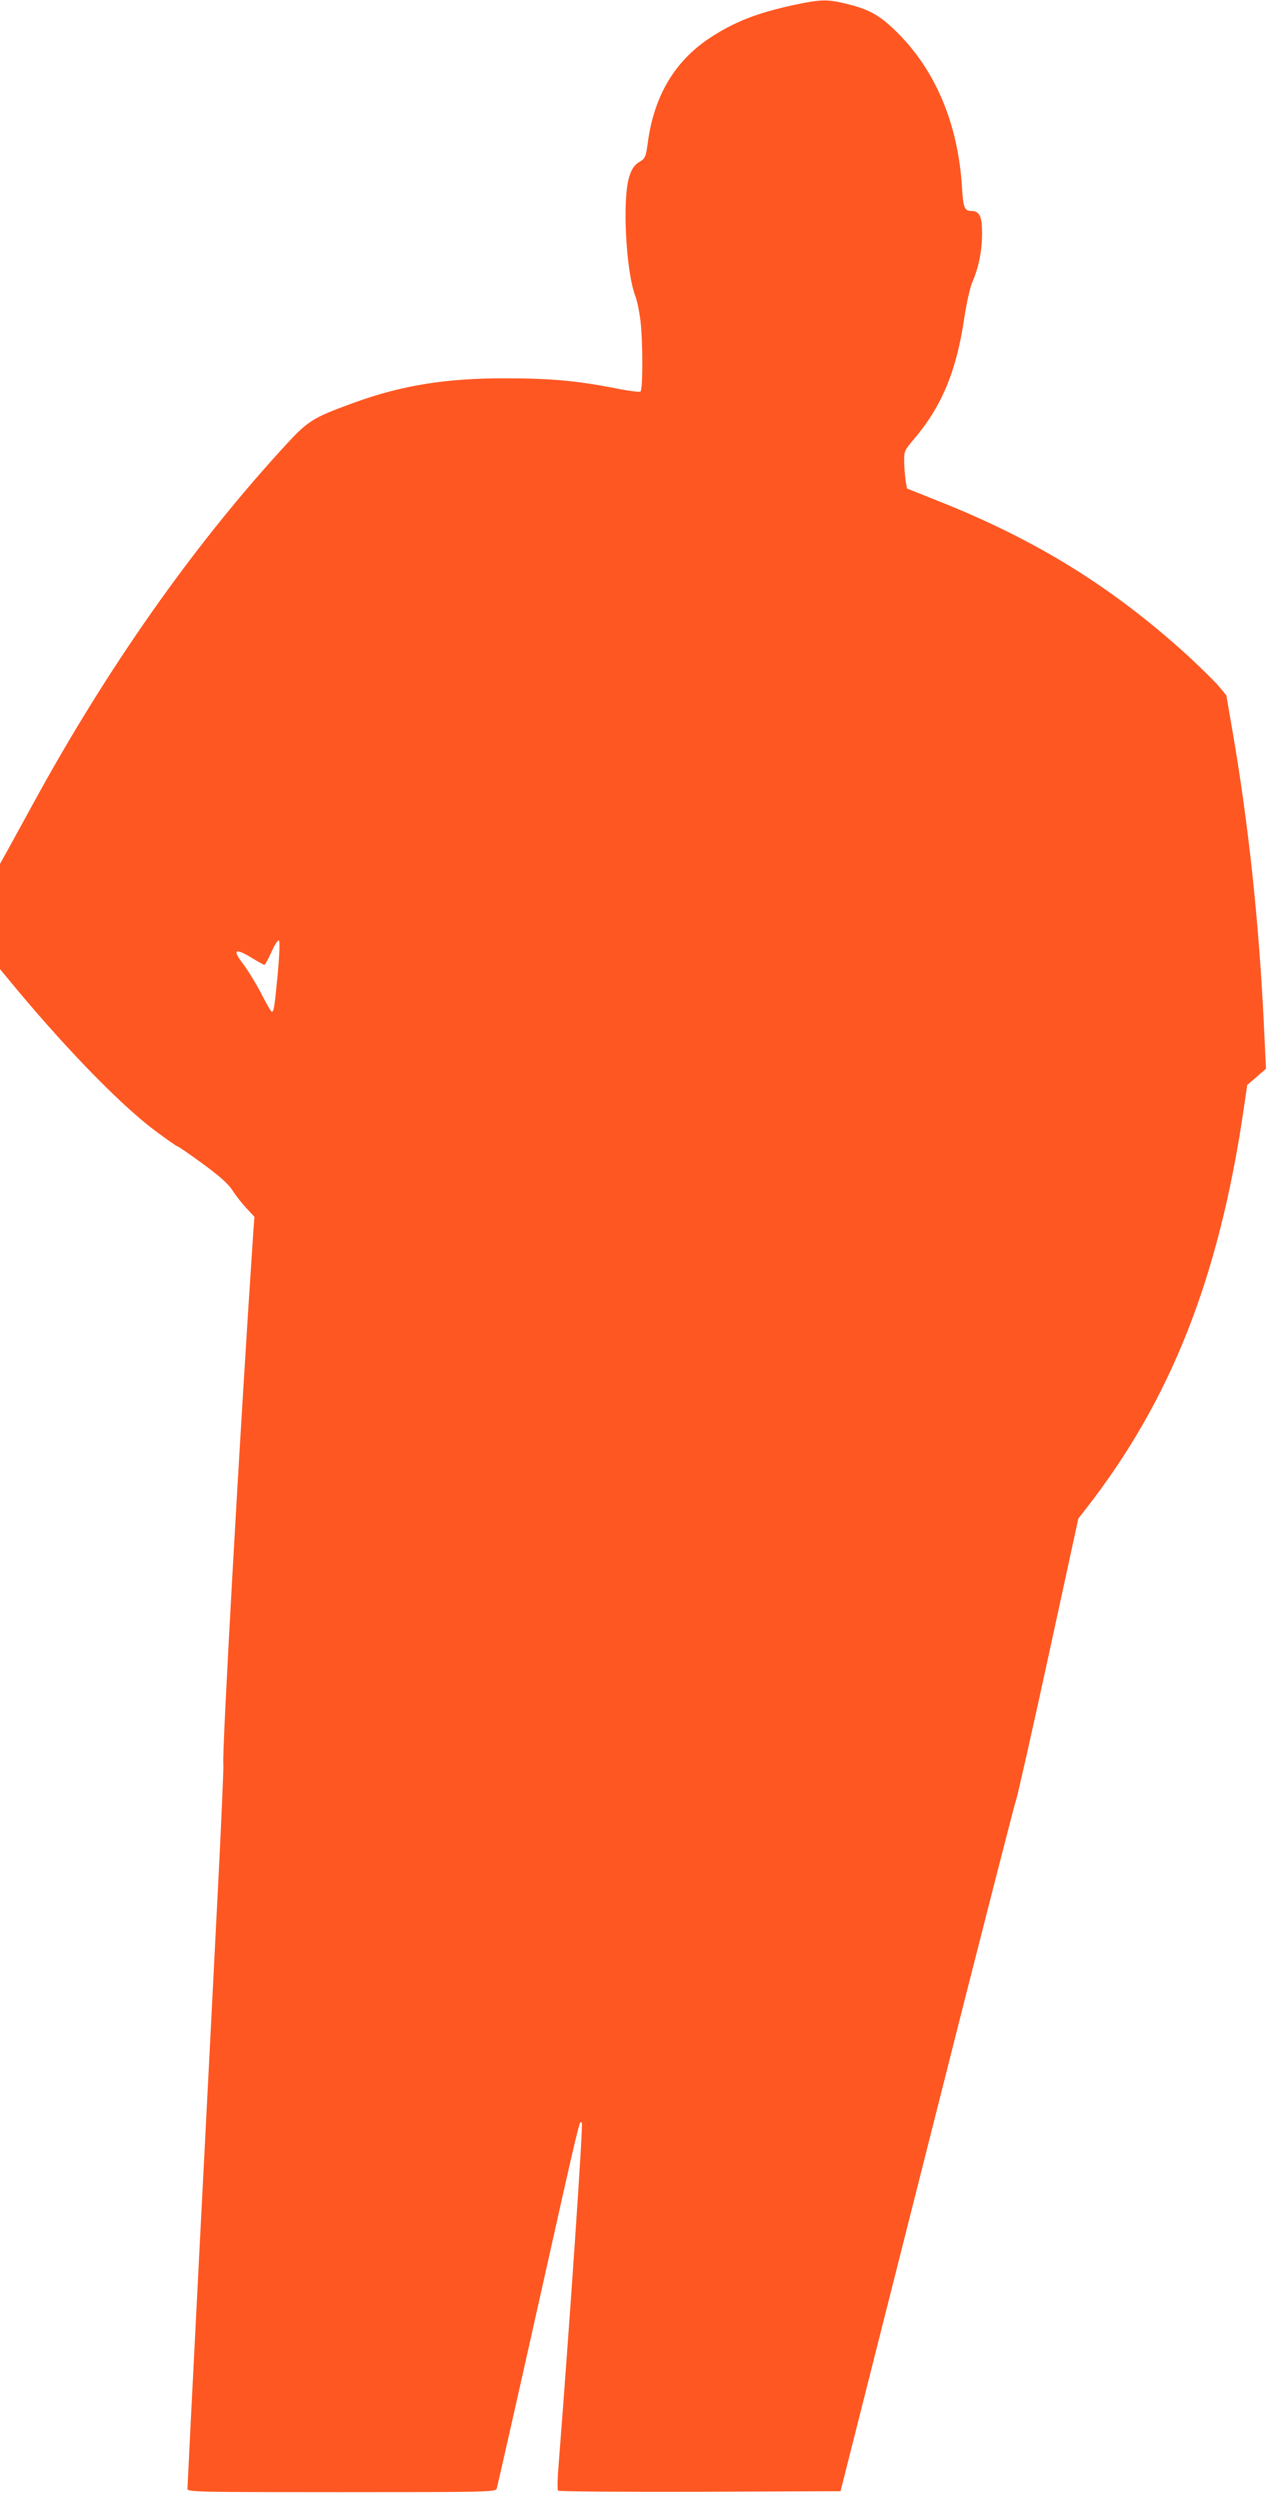 <?xml version="1.0" standalone="no"?>
<!DOCTYPE svg PUBLIC "-//W3C//DTD SVG 20010904//EN"
 "http://www.w3.org/TR/2001/REC-SVG-20010904/DTD/svg10.dtd">
<svg version="1.0" xmlns="http://www.w3.org/2000/svg"
 width="652pt" height="1280pt" viewBox="0 0 652 1280"
 preserveAspectRatio="xMidYMid meet">
<g transform="translate(0,1280) scale(0.1,-0.1)"
fill="#ff5722" stroke="none">
<path d="M4068 12775 c-193 -42 -308 -87 -435 -171 -177 -118 -281 -293 -314
-526 -11 -83 -14 -89 -44 -107 -24 -14 -38 -33 -51 -72 -38 -109 -19 -490 31
-618 8 -20 19 -74 25 -121 13 -109 13 -357 0 -365 -6 -3 -56 3 -113 14 -204
41 -343 54 -577 54 -305 1 -534 -36 -780 -126 -216 -79 -232 -89 -372 -243
-459 -504 -888 -1114 -1263 -1799 -48 -88 -107 -195 -131 -239 l-44 -79 0
-270 0 -269 97 -117 c266 -317 536 -592 705 -716 55 -41 104 -75 108 -75 4 0
62 -40 129 -89 85 -62 131 -103 151 -135 16 -25 48 -66 71 -91 l42 -45 -7 -98
c-68 -1013 -161 -2670 -152 -2704 2 -10 -11 -316 -30 -681 -18 -364 -61 -1191
-94 -1837 -33 -647 -60 -1183 -60 -1193 0 -16 51 -17 789 -17 743 0 790 1 795
18 3 9 96 419 206 911 227 1016 219 981 230 960 7 -11 -62 -1022 -119 -1749
-6 -69 -7 -128 -3 -132 5 -5 332 -7 728 -6 l719 3 441 1745 c242 960 448 1765
457 1790 9 25 84 360 168 745 l152 700 39 50 c434 556 680 1179 807 2040 l19
130 48 41 48 42 -12 253 c-25 504 -77 993 -156 1456 l-35 203 -40 48 c-22 26
-96 98 -163 160 -379 344 -766 585 -1263 783 l-170 68 -7 43 c-3 24 -7 67 -7
96 -1 50 2 57 47 110 145 169 221 352 261 625 11 73 29 154 41 182 33 76 50
162 50 251 0 87 -13 114 -57 114 -33 0 -40 19 -46 122 -20 320 -132 590 -325
785 -90 91 -146 124 -261 152 -102 26 -136 25 -273 -4z m-2645 -4955 c-17
-176 -20 -200 -31 -200 -4 0 -28 42 -54 93 -26 50 -68 119 -93 152 -56 73 -42
83 44 31 32 -20 62 -36 65 -36 4 0 20 30 37 67 17 38 33 62 38 57 5 -5 2 -78
-6 -164z"/>
</g>
</svg>
